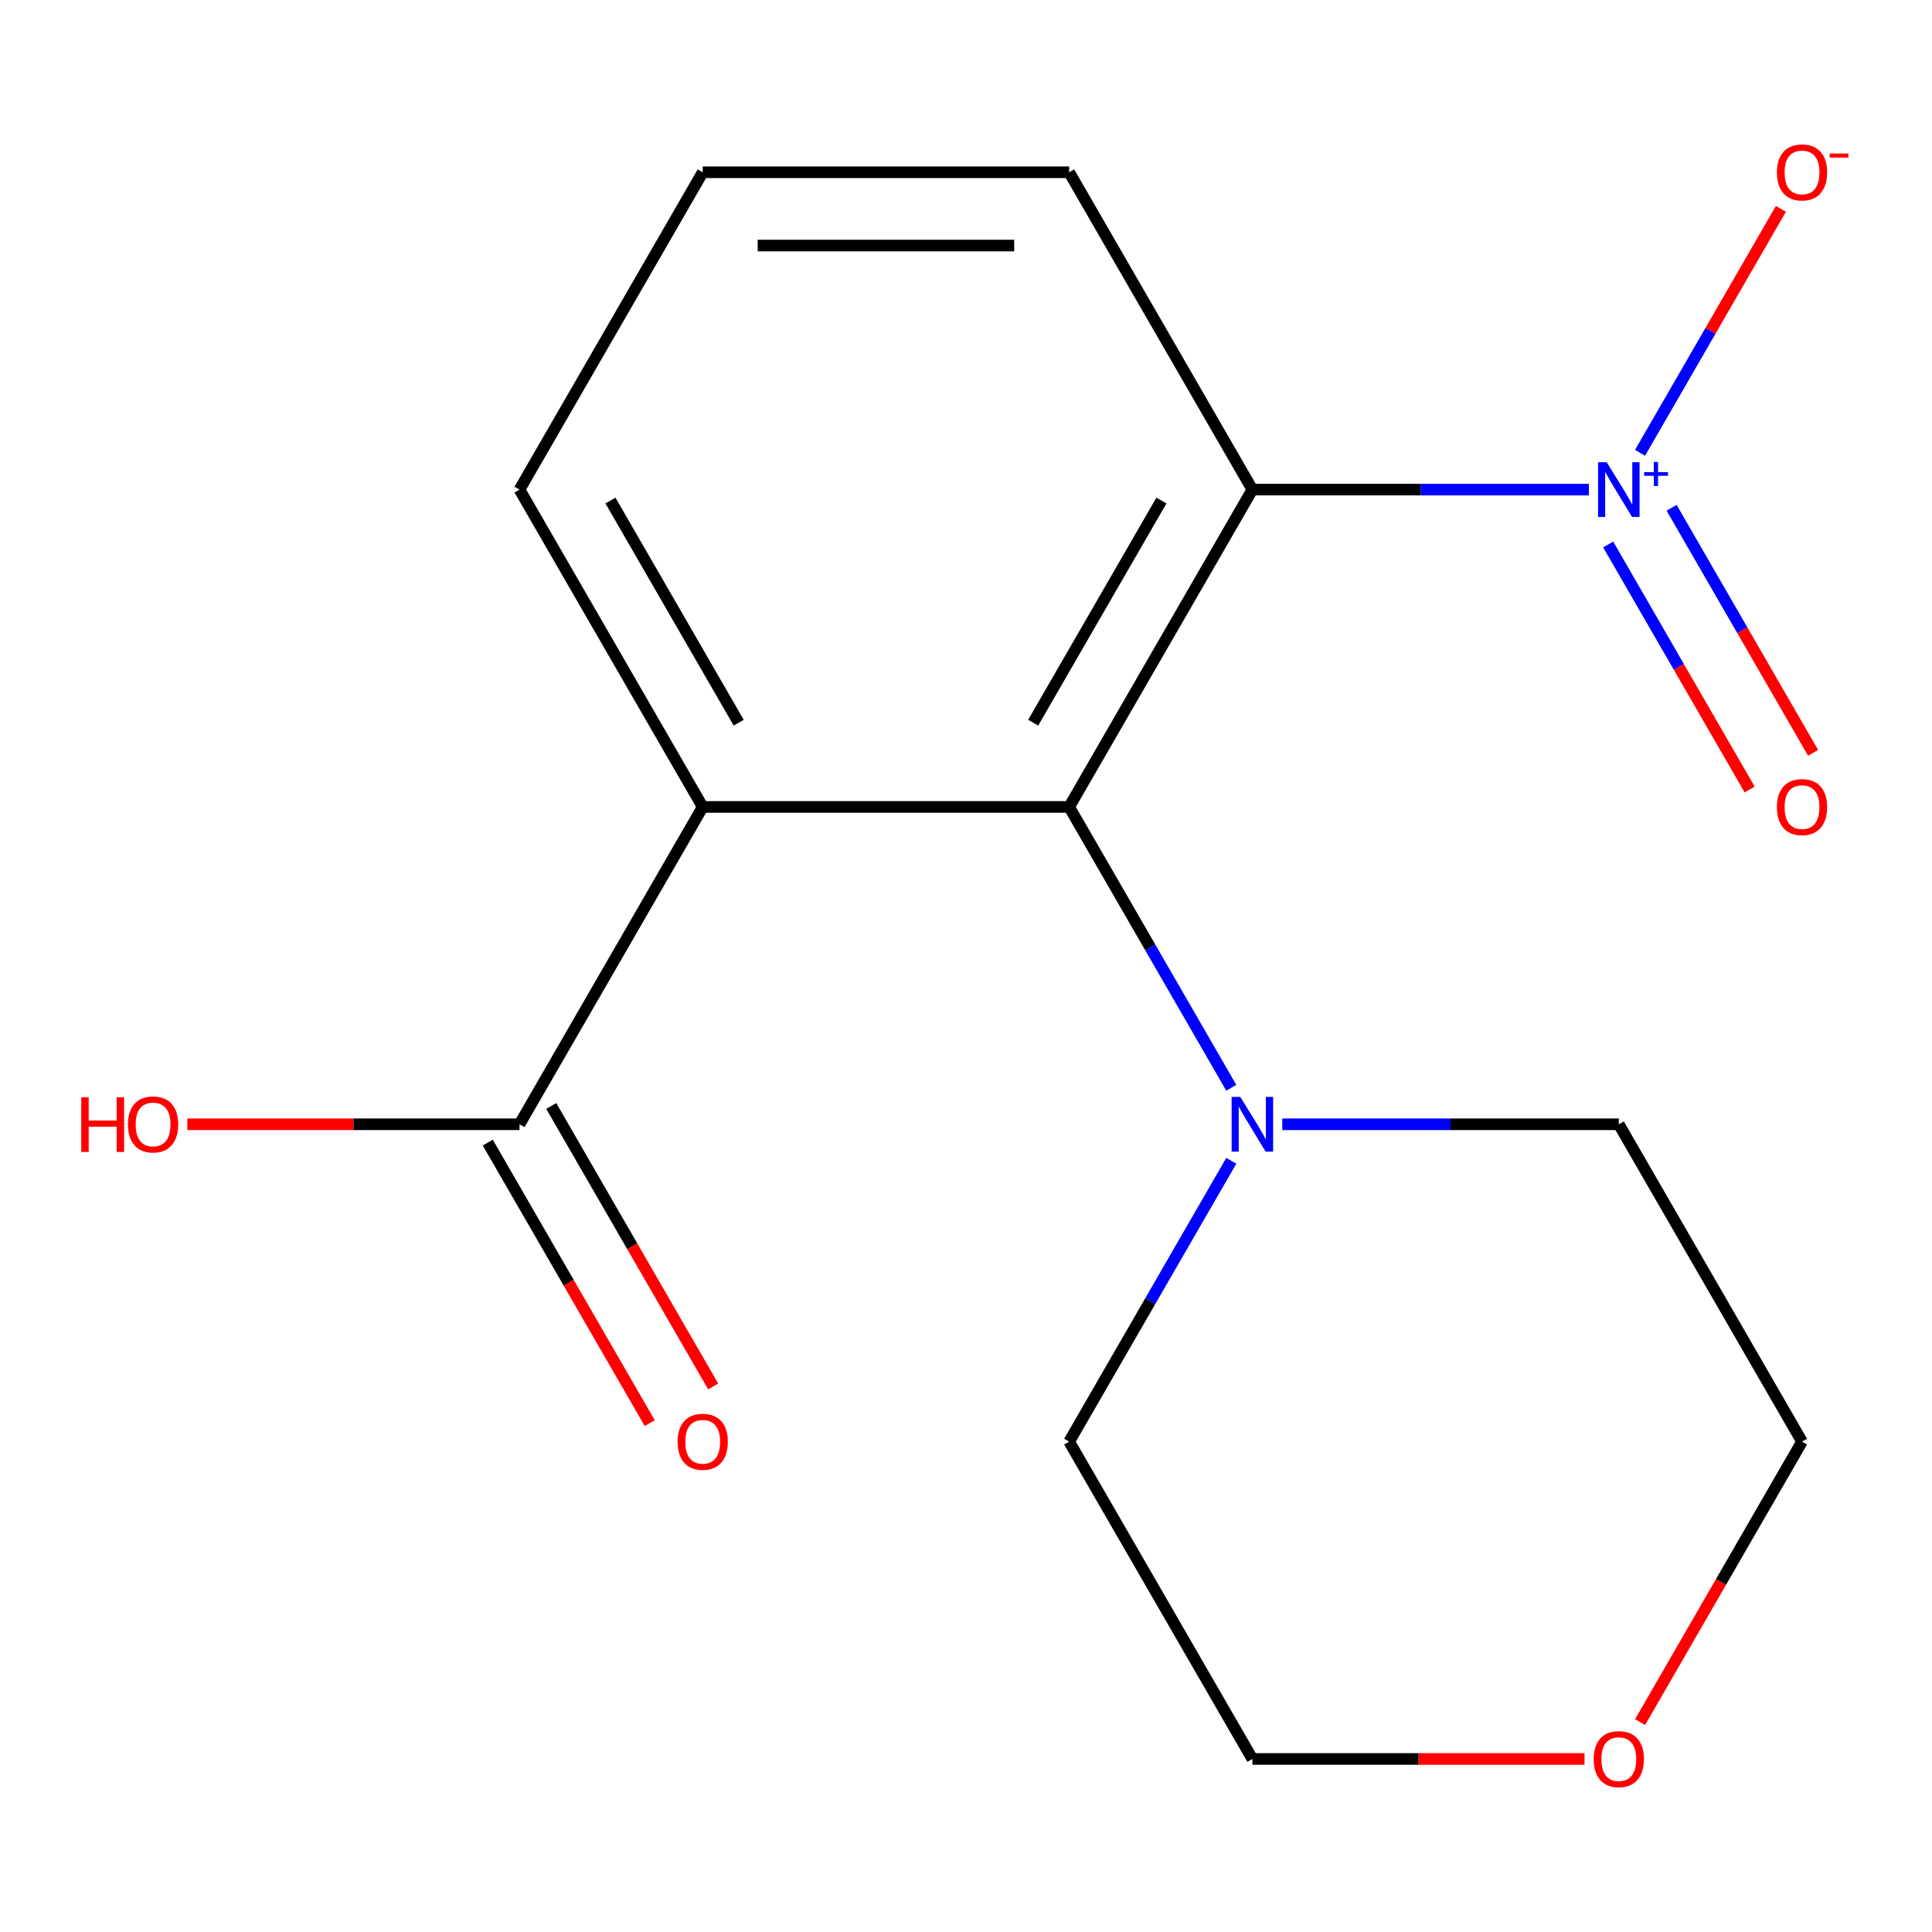 <?xml version='1.0' encoding='iso-8859-1'?>
<svg version='1.1' baseProfile='full'
              xmlns='http://www.w3.org/2000/svg'
                      xmlns:rdkit='http://www.rdkit.org/xml'
                      xmlns:xlink='http://www.w3.org/1999/xlink'
                  xml:space='preserve'
width='1000px' height='1000px' viewBox='0 0 1000 1000'>
<!-- END OF HEADER -->
<rect style='opacity:1.0;fill:#FFFFFF;stroke:none' width='1000' height='1000' x='0' y='0'> </rect>
<path class='bond-0' d='M 822.41,253.417 L 735.318,253.417' style='fill:none;fill-rule:evenodd;stroke:#0000FF;stroke-width:6px;stroke-linecap:butt;stroke-linejoin:miter;stroke-opacity:1' />
<path class='bond-0' d='M 735.318,253.417 L 648.226,253.417' style='fill:none;fill-rule:evenodd;stroke:#000000;stroke-width:6px;stroke-linecap:butt;stroke-linejoin:miter;stroke-opacity:1' />
<path class='bond-5' d='M 848.89,234.367 L 885.336,171.24' style='fill:none;fill-rule:evenodd;stroke:#0000FF;stroke-width:6px;stroke-linecap:butt;stroke-linejoin:miter;stroke-opacity:1' />
<path class='bond-5' d='M 885.336,171.24 L 921.782,108.114' style='fill:none;fill-rule:evenodd;stroke:#FF0000;stroke-width:6px;stroke-linecap:butt;stroke-linejoin:miter;stroke-opacity:1' />
<path class='bond-6' d='M 832.379,281.802 L 868.993,345.221' style='fill:none;fill-rule:evenodd;stroke:#0000FF;stroke-width:6px;stroke-linecap:butt;stroke-linejoin:miter;stroke-opacity:1' />
<path class='bond-6' d='M 868.993,345.221 L 905.608,408.64' style='fill:none;fill-rule:evenodd;stroke:#FF0000;stroke-width:6px;stroke-linecap:butt;stroke-linejoin:miter;stroke-opacity:1' />
<path class='bond-6' d='M 865.23,262.836 L 901.844,326.254' style='fill:none;fill-rule:evenodd;stroke:#0000FF;stroke-width:6px;stroke-linecap:butt;stroke-linejoin:miter;stroke-opacity:1' />
<path class='bond-6' d='M 901.844,326.254 L 938.459,389.673' style='fill:none;fill-rule:evenodd;stroke:#FF0000;stroke-width:6px;stroke-linecap:butt;stroke-linejoin:miter;stroke-opacity:1' />
<path class='bond-1' d='M 648.226,253.417 L 553.393,417.672' style='fill:none;fill-rule:evenodd;stroke:#000000;stroke-width:6px;stroke-linecap:butt;stroke-linejoin:miter;stroke-opacity:1' />
<path class='bond-1' d='M 601.15,259.089 L 534.767,374.068' style='fill:none;fill-rule:evenodd;stroke:#000000;stroke-width:6px;stroke-linecap:butt;stroke-linejoin:miter;stroke-opacity:1' />
<path class='bond-10' d='M 648.226,253.417 L 553.393,89.162' style='fill:none;fill-rule:evenodd;stroke:#000000;stroke-width:6px;stroke-linecap:butt;stroke-linejoin:miter;stroke-opacity:1' />
<path class='bond-2' d='M 553.393,417.672 L 363.727,417.672' style='fill:none;fill-rule:evenodd;stroke:#000000;stroke-width:6px;stroke-linecap:butt;stroke-linejoin:miter;stroke-opacity:1' />
<path class='bond-3' d='M 553.393,417.672 L 595.353,490.349' style='fill:none;fill-rule:evenodd;stroke:#000000;stroke-width:6px;stroke-linecap:butt;stroke-linejoin:miter;stroke-opacity:1' />
<path class='bond-3' d='M 595.353,490.349 L 637.313,563.026' style='fill:none;fill-rule:evenodd;stroke:#0000FF;stroke-width:6px;stroke-linecap:butt;stroke-linejoin:miter;stroke-opacity:1' />
<path class='bond-4' d='M 363.727,417.672 L 268.895,581.928' style='fill:none;fill-rule:evenodd;stroke:#000000;stroke-width:6px;stroke-linecap:butt;stroke-linejoin:miter;stroke-opacity:1' />
<path class='bond-17' d='M 363.727,417.672 L 268.895,253.417' style='fill:none;fill-rule:evenodd;stroke:#000000;stroke-width:6px;stroke-linecap:butt;stroke-linejoin:miter;stroke-opacity:1' />
<path class='bond-17' d='M 382.354,374.068 L 315.971,259.089' style='fill:none;fill-rule:evenodd;stroke:#000000;stroke-width:6px;stroke-linecap:butt;stroke-linejoin:miter;stroke-opacity:1' />
<path class='bond-12' d='M 663.707,581.928 L 750.799,581.928' style='fill:none;fill-rule:evenodd;stroke:#0000FF;stroke-width:6px;stroke-linecap:butt;stroke-linejoin:miter;stroke-opacity:1' />
<path class='bond-12' d='M 750.799,581.928 L 837.891,581.928' style='fill:none;fill-rule:evenodd;stroke:#000000;stroke-width:6px;stroke-linecap:butt;stroke-linejoin:miter;stroke-opacity:1' />
<path class='bond-13' d='M 637.313,600.829 L 595.353,673.506' style='fill:none;fill-rule:evenodd;stroke:#0000FF;stroke-width:6px;stroke-linecap:butt;stroke-linejoin:miter;stroke-opacity:1' />
<path class='bond-13' d='M 595.353,673.506 L 553.393,746.183' style='fill:none;fill-rule:evenodd;stroke:#000000;stroke-width:6px;stroke-linecap:butt;stroke-linejoin:miter;stroke-opacity:1' />
<path class='bond-7' d='M 252.469,591.411 L 294.383,664.008' style='fill:none;fill-rule:evenodd;stroke:#000000;stroke-width:6px;stroke-linecap:butt;stroke-linejoin:miter;stroke-opacity:1' />
<path class='bond-7' d='M 294.383,664.008 L 336.297,736.604' style='fill:none;fill-rule:evenodd;stroke:#FF0000;stroke-width:6px;stroke-linecap:butt;stroke-linejoin:miter;stroke-opacity:1' />
<path class='bond-7' d='M 285.32,572.444 L 327.234,645.041' style='fill:none;fill-rule:evenodd;stroke:#000000;stroke-width:6px;stroke-linecap:butt;stroke-linejoin:miter;stroke-opacity:1' />
<path class='bond-7' d='M 327.234,645.041 L 369.148,717.638' style='fill:none;fill-rule:evenodd;stroke:#FF0000;stroke-width:6px;stroke-linecap:butt;stroke-linejoin:miter;stroke-opacity:1' />
<path class='bond-9' d='M 268.895,581.928 L 182.933,581.928' style='fill:none;fill-rule:evenodd;stroke:#000000;stroke-width:6px;stroke-linecap:butt;stroke-linejoin:miter;stroke-opacity:1' />
<path class='bond-9' d='M 182.933,581.928 L 96.971,581.928' style='fill:none;fill-rule:evenodd;stroke:#FF0000;stroke-width:6px;stroke-linecap:butt;stroke-linejoin:miter;stroke-opacity:1' />
<path class='bond-8' d='M 820.15,910.438 L 734.188,910.438' style='fill:none;fill-rule:evenodd;stroke:#FF0000;stroke-width:6px;stroke-linecap:butt;stroke-linejoin:miter;stroke-opacity:1' />
<path class='bond-8' d='M 734.188,910.438 L 648.226,910.438' style='fill:none;fill-rule:evenodd;stroke:#000000;stroke-width:6px;stroke-linecap:butt;stroke-linejoin:miter;stroke-opacity:1' />
<path class='bond-18' d='M 848.896,891.376 L 890.81,818.78' style='fill:none;fill-rule:evenodd;stroke:#FF0000;stroke-width:6px;stroke-linecap:butt;stroke-linejoin:miter;stroke-opacity:1' />
<path class='bond-18' d='M 890.81,818.78 L 932.724,746.183' style='fill:none;fill-rule:evenodd;stroke:#000000;stroke-width:6px;stroke-linecap:butt;stroke-linejoin:miter;stroke-opacity:1' />
<path class='bond-14' d='M 553.393,89.162 L 363.727,89.162' style='fill:none;fill-rule:evenodd;stroke:#000000;stroke-width:6px;stroke-linecap:butt;stroke-linejoin:miter;stroke-opacity:1' />
<path class='bond-14' d='M 524.943,127.095 L 392.177,127.095' style='fill:none;fill-rule:evenodd;stroke:#000000;stroke-width:6px;stroke-linecap:butt;stroke-linejoin:miter;stroke-opacity:1' />
<path class='bond-11' d='M 268.895,253.417 L 363.727,89.162' style='fill:none;fill-rule:evenodd;stroke:#000000;stroke-width:6px;stroke-linecap:butt;stroke-linejoin:miter;stroke-opacity:1' />
<path class='bond-16' d='M 837.891,581.928 L 932.724,746.183' style='fill:none;fill-rule:evenodd;stroke:#000000;stroke-width:6px;stroke-linecap:butt;stroke-linejoin:miter;stroke-opacity:1' />
<path class='bond-15' d='M 553.393,746.183 L 648.226,910.438' style='fill:none;fill-rule:evenodd;stroke:#000000;stroke-width:6px;stroke-linecap:butt;stroke-linejoin:miter;stroke-opacity:1' />
<path  class='atom-0' d='M 831.631 239.257
L 840.911 254.257
Q 841.831 255.737, 843.311 258.417
Q 844.791 261.097, 844.871 261.257
L 844.871 239.257
L 848.631 239.257
L 848.631 267.577
L 844.751 267.577
L 834.791 251.177
Q 833.631 249.257, 832.391 247.057
Q 831.191 244.857, 830.831 244.177
L 830.831 267.577
L 827.151 267.577
L 827.151 239.257
L 831.631 239.257
' fill='#0000FF'/>
<path  class='atom-0' d='M 851.007 244.362
L 855.997 244.362
L 855.997 239.109
L 858.214 239.109
L 858.214 244.362
L 863.336 244.362
L 863.336 246.263
L 858.214 246.263
L 858.214 251.543
L 855.997 251.543
L 855.997 246.263
L 851.007 246.263
L 851.007 244.362
' fill='#0000FF'/>
<path  class='atom-4' d='M 641.966 567.768
L 651.246 582.768
Q 652.166 584.248, 653.646 586.928
Q 655.126 589.608, 655.206 589.768
L 655.206 567.768
L 658.966 567.768
L 658.966 596.088
L 655.086 596.088
L 645.126 579.688
Q 643.966 577.768, 642.726 575.568
Q 641.526 573.368, 641.166 572.688
L 641.166 596.088
L 637.486 596.088
L 637.486 567.768
L 641.966 567.768
' fill='#0000FF'/>
<path  class='atom-6' d='M 919.724 89.242
Q 919.724 82.442, 923.084 78.642
Q 926.444 74.842, 932.724 74.842
Q 939.004 74.842, 942.364 78.642
Q 945.724 82.442, 945.724 89.242
Q 945.724 96.122, 942.324 100.042
Q 938.924 103.922, 932.724 103.922
Q 926.484 103.922, 923.084 100.042
Q 919.724 96.162, 919.724 89.242
M 932.724 100.722
Q 937.044 100.722, 939.364 97.842
Q 941.724 94.922, 941.724 89.242
Q 941.724 83.682, 939.364 80.882
Q 937.044 78.042, 932.724 78.042
Q 928.404 78.042, 926.044 80.842
Q 923.724 83.642, 923.724 89.242
Q 923.724 94.962, 926.044 97.842
Q 928.404 100.722, 932.724 100.722
' fill='#FF0000'/>
<path  class='atom-6' d='M 947.044 79.465
L 956.733 79.465
L 956.733 81.576
L 947.044 81.576
L 947.044 79.465
' fill='#FF0000'/>
<path  class='atom-7' d='M 919.724 417.752
Q 919.724 410.952, 923.084 407.152
Q 926.444 403.352, 932.724 403.352
Q 939.004 403.352, 942.364 407.152
Q 945.724 410.952, 945.724 417.752
Q 945.724 424.632, 942.324 428.552
Q 938.924 432.432, 932.724 432.432
Q 926.484 432.432, 923.084 428.552
Q 919.724 424.672, 919.724 417.752
M 932.724 429.232
Q 937.044 429.232, 939.364 426.352
Q 941.724 423.432, 941.724 417.752
Q 941.724 412.192, 939.364 409.392
Q 937.044 406.552, 932.724 406.552
Q 928.404 406.552, 926.044 409.352
Q 923.724 412.152, 923.724 417.752
Q 923.724 423.472, 926.044 426.352
Q 928.404 429.232, 932.724 429.232
' fill='#FF0000'/>
<path  class='atom-8' d='M 350.727 746.263
Q 350.727 739.463, 354.087 735.663
Q 357.447 731.863, 363.727 731.863
Q 370.007 731.863, 373.367 735.663
Q 376.727 739.463, 376.727 746.263
Q 376.727 753.143, 373.327 757.063
Q 369.927 760.943, 363.727 760.943
Q 357.487 760.943, 354.087 757.063
Q 350.727 753.183, 350.727 746.263
M 363.727 757.743
Q 368.047 757.743, 370.367 754.863
Q 372.727 751.943, 372.727 746.263
Q 372.727 740.703, 370.367 737.903
Q 368.047 735.063, 363.727 735.063
Q 359.407 735.063, 357.047 737.863
Q 354.727 740.663, 354.727 746.263
Q 354.727 751.983, 357.047 754.863
Q 359.407 757.743, 363.727 757.743
' fill='#FF0000'/>
<path  class='atom-9' d='M 824.891 910.518
Q 824.891 903.718, 828.251 899.918
Q 831.611 896.118, 837.891 896.118
Q 844.171 896.118, 847.531 899.918
Q 850.891 903.718, 850.891 910.518
Q 850.891 917.398, 847.491 921.318
Q 844.091 925.198, 837.891 925.198
Q 831.651 925.198, 828.251 921.318
Q 824.891 917.438, 824.891 910.518
M 837.891 921.998
Q 842.211 921.998, 844.531 919.118
Q 846.891 916.198, 846.891 910.518
Q 846.891 904.958, 844.531 902.158
Q 842.211 899.318, 837.891 899.318
Q 833.571 899.318, 831.211 902.118
Q 828.891 904.918, 828.891 910.518
Q 828.891 916.238, 831.211 919.118
Q 833.571 921.998, 837.891 921.998
' fill='#FF0000'/>
<path  class='atom-10' d='M 42.069 567.928
L 45.909 567.928
L 45.909 579.968
L 60.389 579.968
L 60.389 567.928
L 64.229 567.928
L 64.229 596.248
L 60.389 596.248
L 60.389 583.168
L 45.909 583.168
L 45.909 596.248
L 42.069 596.248
L 42.069 567.928
' fill='#FF0000'/>
<path  class='atom-10' d='M 66.229 582.008
Q 66.229 575.208, 69.589 571.408
Q 72.949 567.608, 79.229 567.608
Q 85.509 567.608, 88.869 571.408
Q 92.229 575.208, 92.229 582.008
Q 92.229 588.888, 88.829 592.808
Q 85.429 596.688, 79.229 596.688
Q 72.989 596.688, 69.589 592.808
Q 66.229 588.928, 66.229 582.008
M 79.229 593.488
Q 83.549 593.488, 85.869 590.608
Q 88.229 587.688, 88.229 582.008
Q 88.229 576.448, 85.869 573.648
Q 83.549 570.808, 79.229 570.808
Q 74.909 570.808, 72.549 573.608
Q 70.229 576.408, 70.229 582.008
Q 70.229 587.728, 72.549 590.608
Q 74.909 593.488, 79.229 593.488
' fill='#FF0000'/>
</svg>

